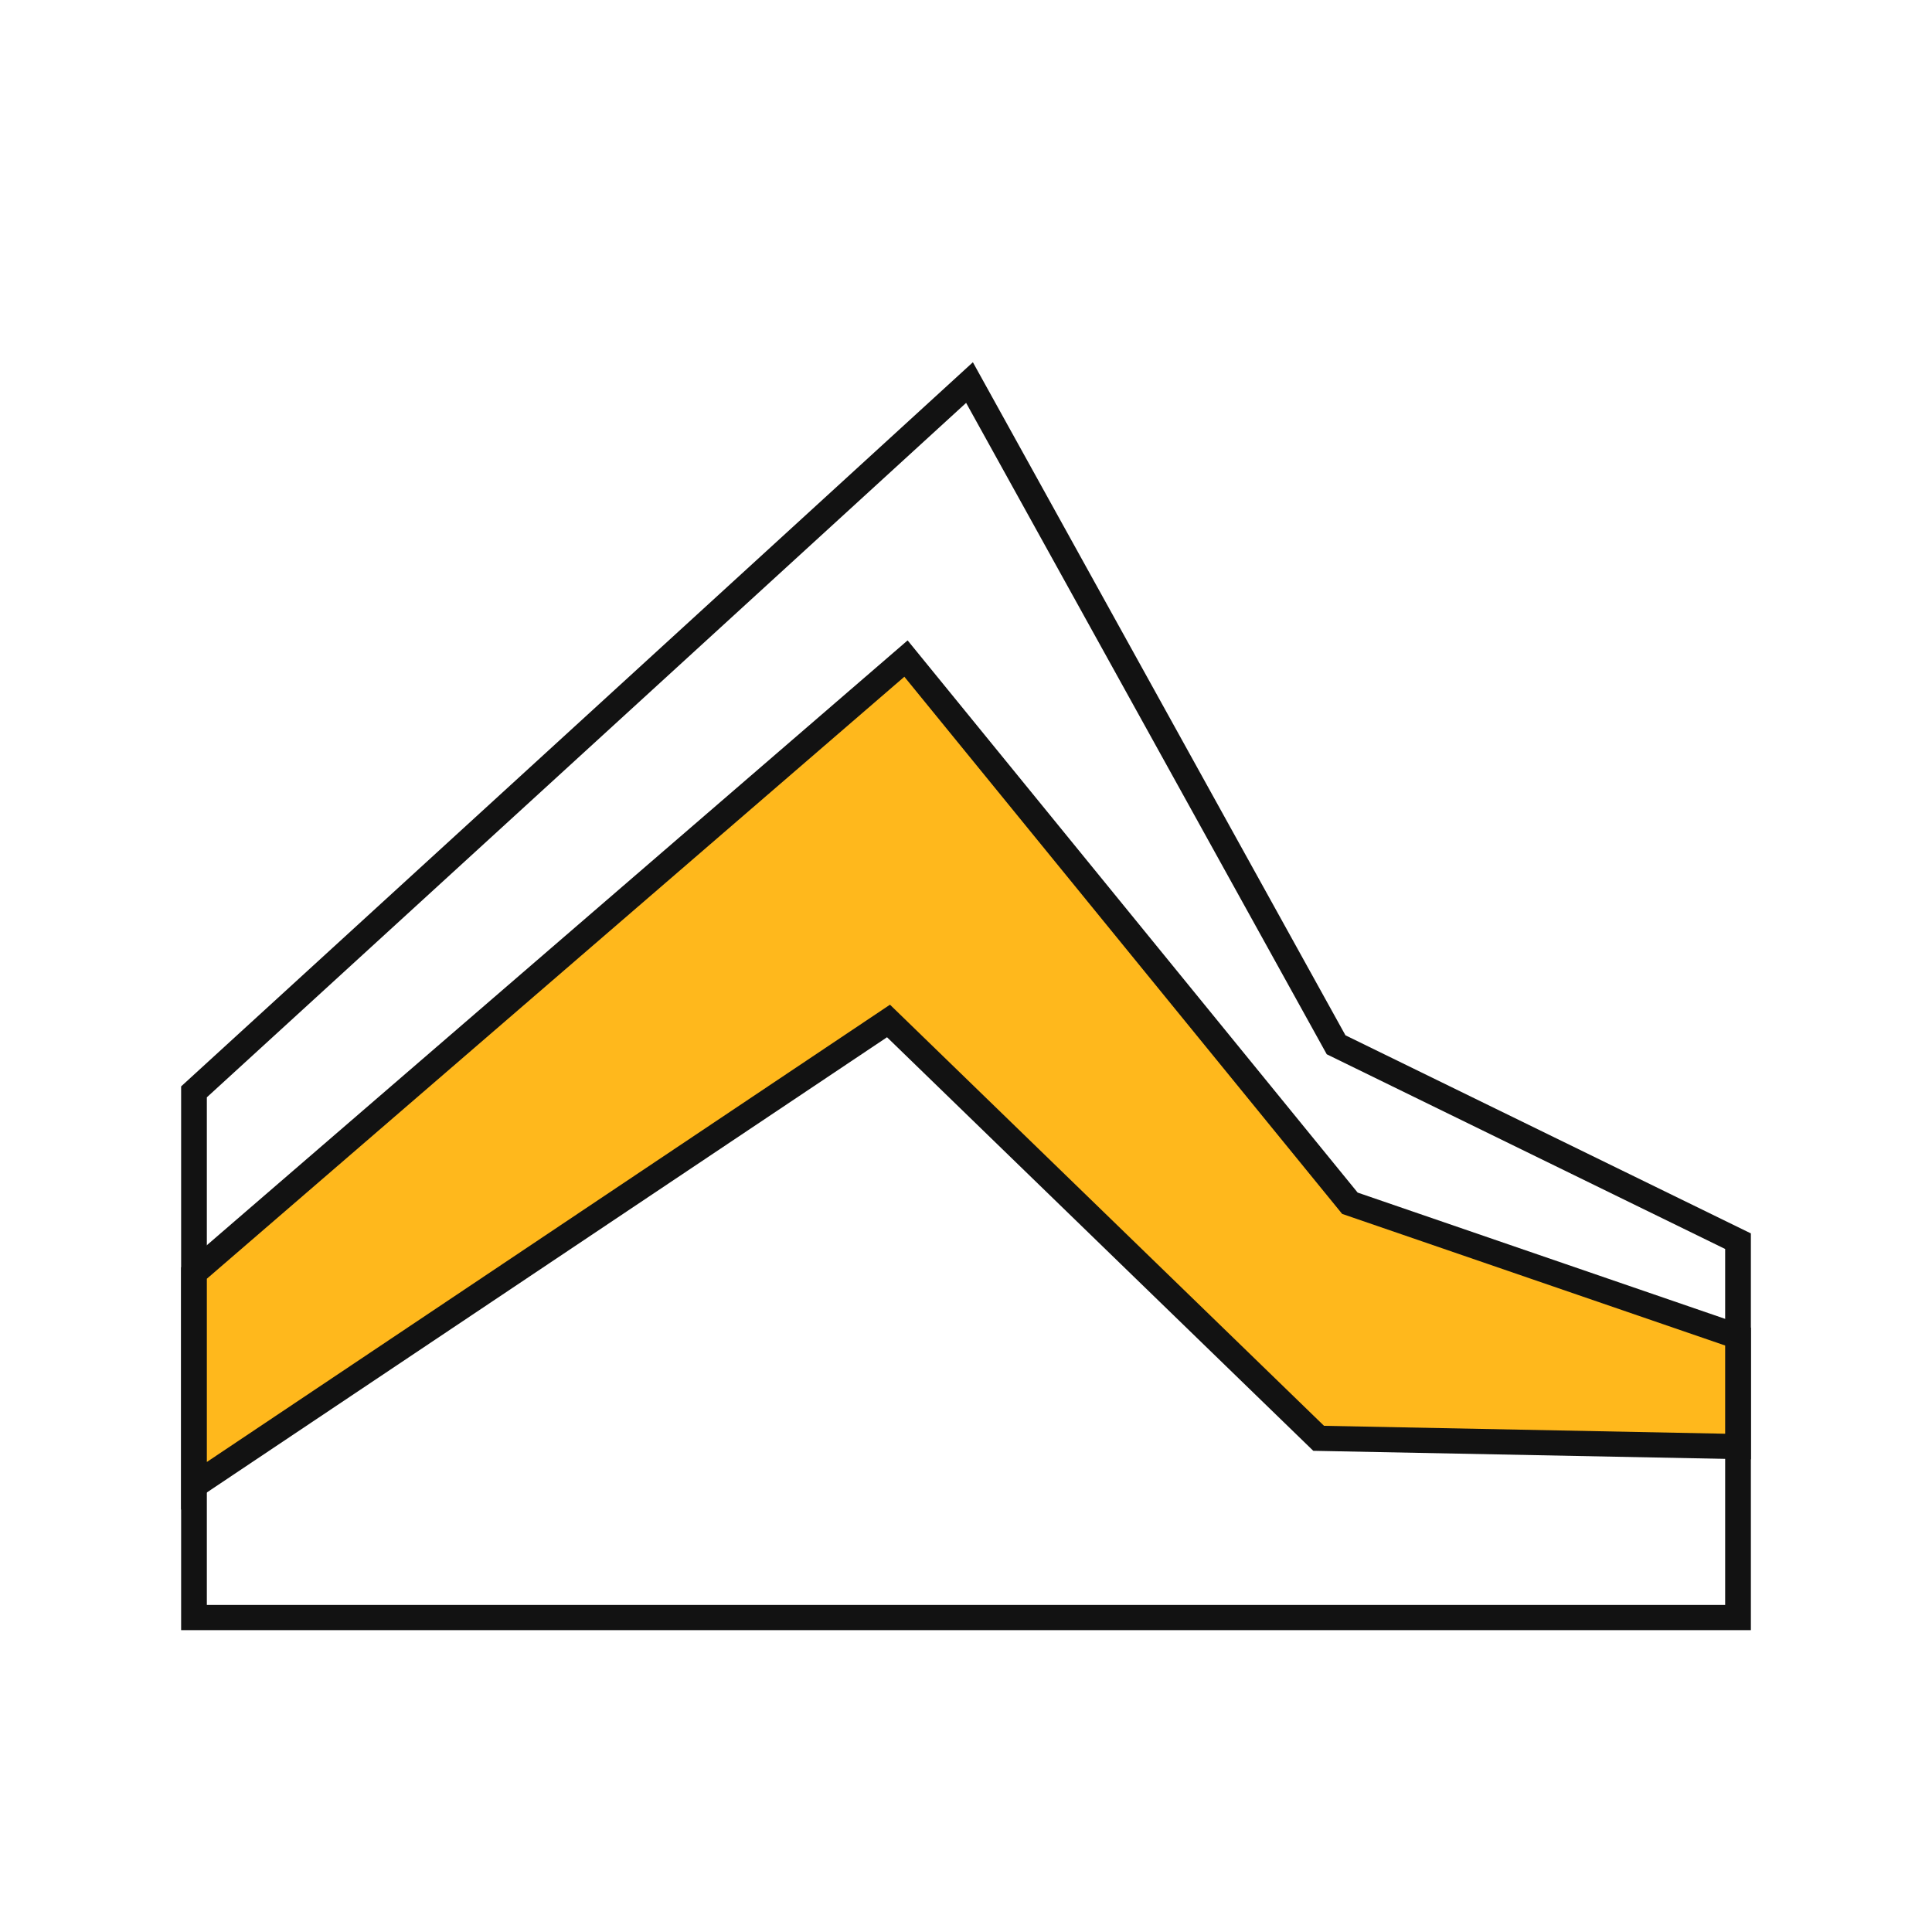 <svg width="32" height="32" viewBox="0 0 32 32" fill="none" xmlns="http://www.w3.org/2000/svg">
<rect width="32" height="32" fill="white"/>
<g clip-path="url(#clip0_1407_350)">
<path d="M3.213 18.084L16.058 6.336L22.13 17.305L28.787 20.558V26.791H3.213V18.084Z" fill="white"/>
<path d="M29 27H3V17.994L16.114 6L22.285 17.148L29 20.429V27L29 27ZM3.426 26.583H28.574V20.687L21.975 17.462L16.002 6.673L3.426 18.175V26.583Z" fill="#121212"/>
<path d="M15.006 10.908L3.213 21.086V24.61L14.716 16.91L21.841 23.823L28.787 23.959V22.139L22.358 19.929L15.006 10.908Z" fill="#FFB81C"/>
<path d="M3 25.005V20.992L3.072 20.93L15.033 10.607L22.487 19.753L29 21.991V24.172L21.752 24.03L14.692 17.18L3 25.005ZM3.426 21.18V24.215L14.741 16.641L21.93 23.616L28.574 23.747V22.286L22.23 20.106L22.192 20.059L14.979 11.209L3.426 21.18Z" fill="#121212"/>
</g>
<defs>
<clipPath id="clip0_1407_350">
<rect width="26" height="21" fill="white" transform="translate(3 6)"/>
</clipPath>
</defs>
</svg>

